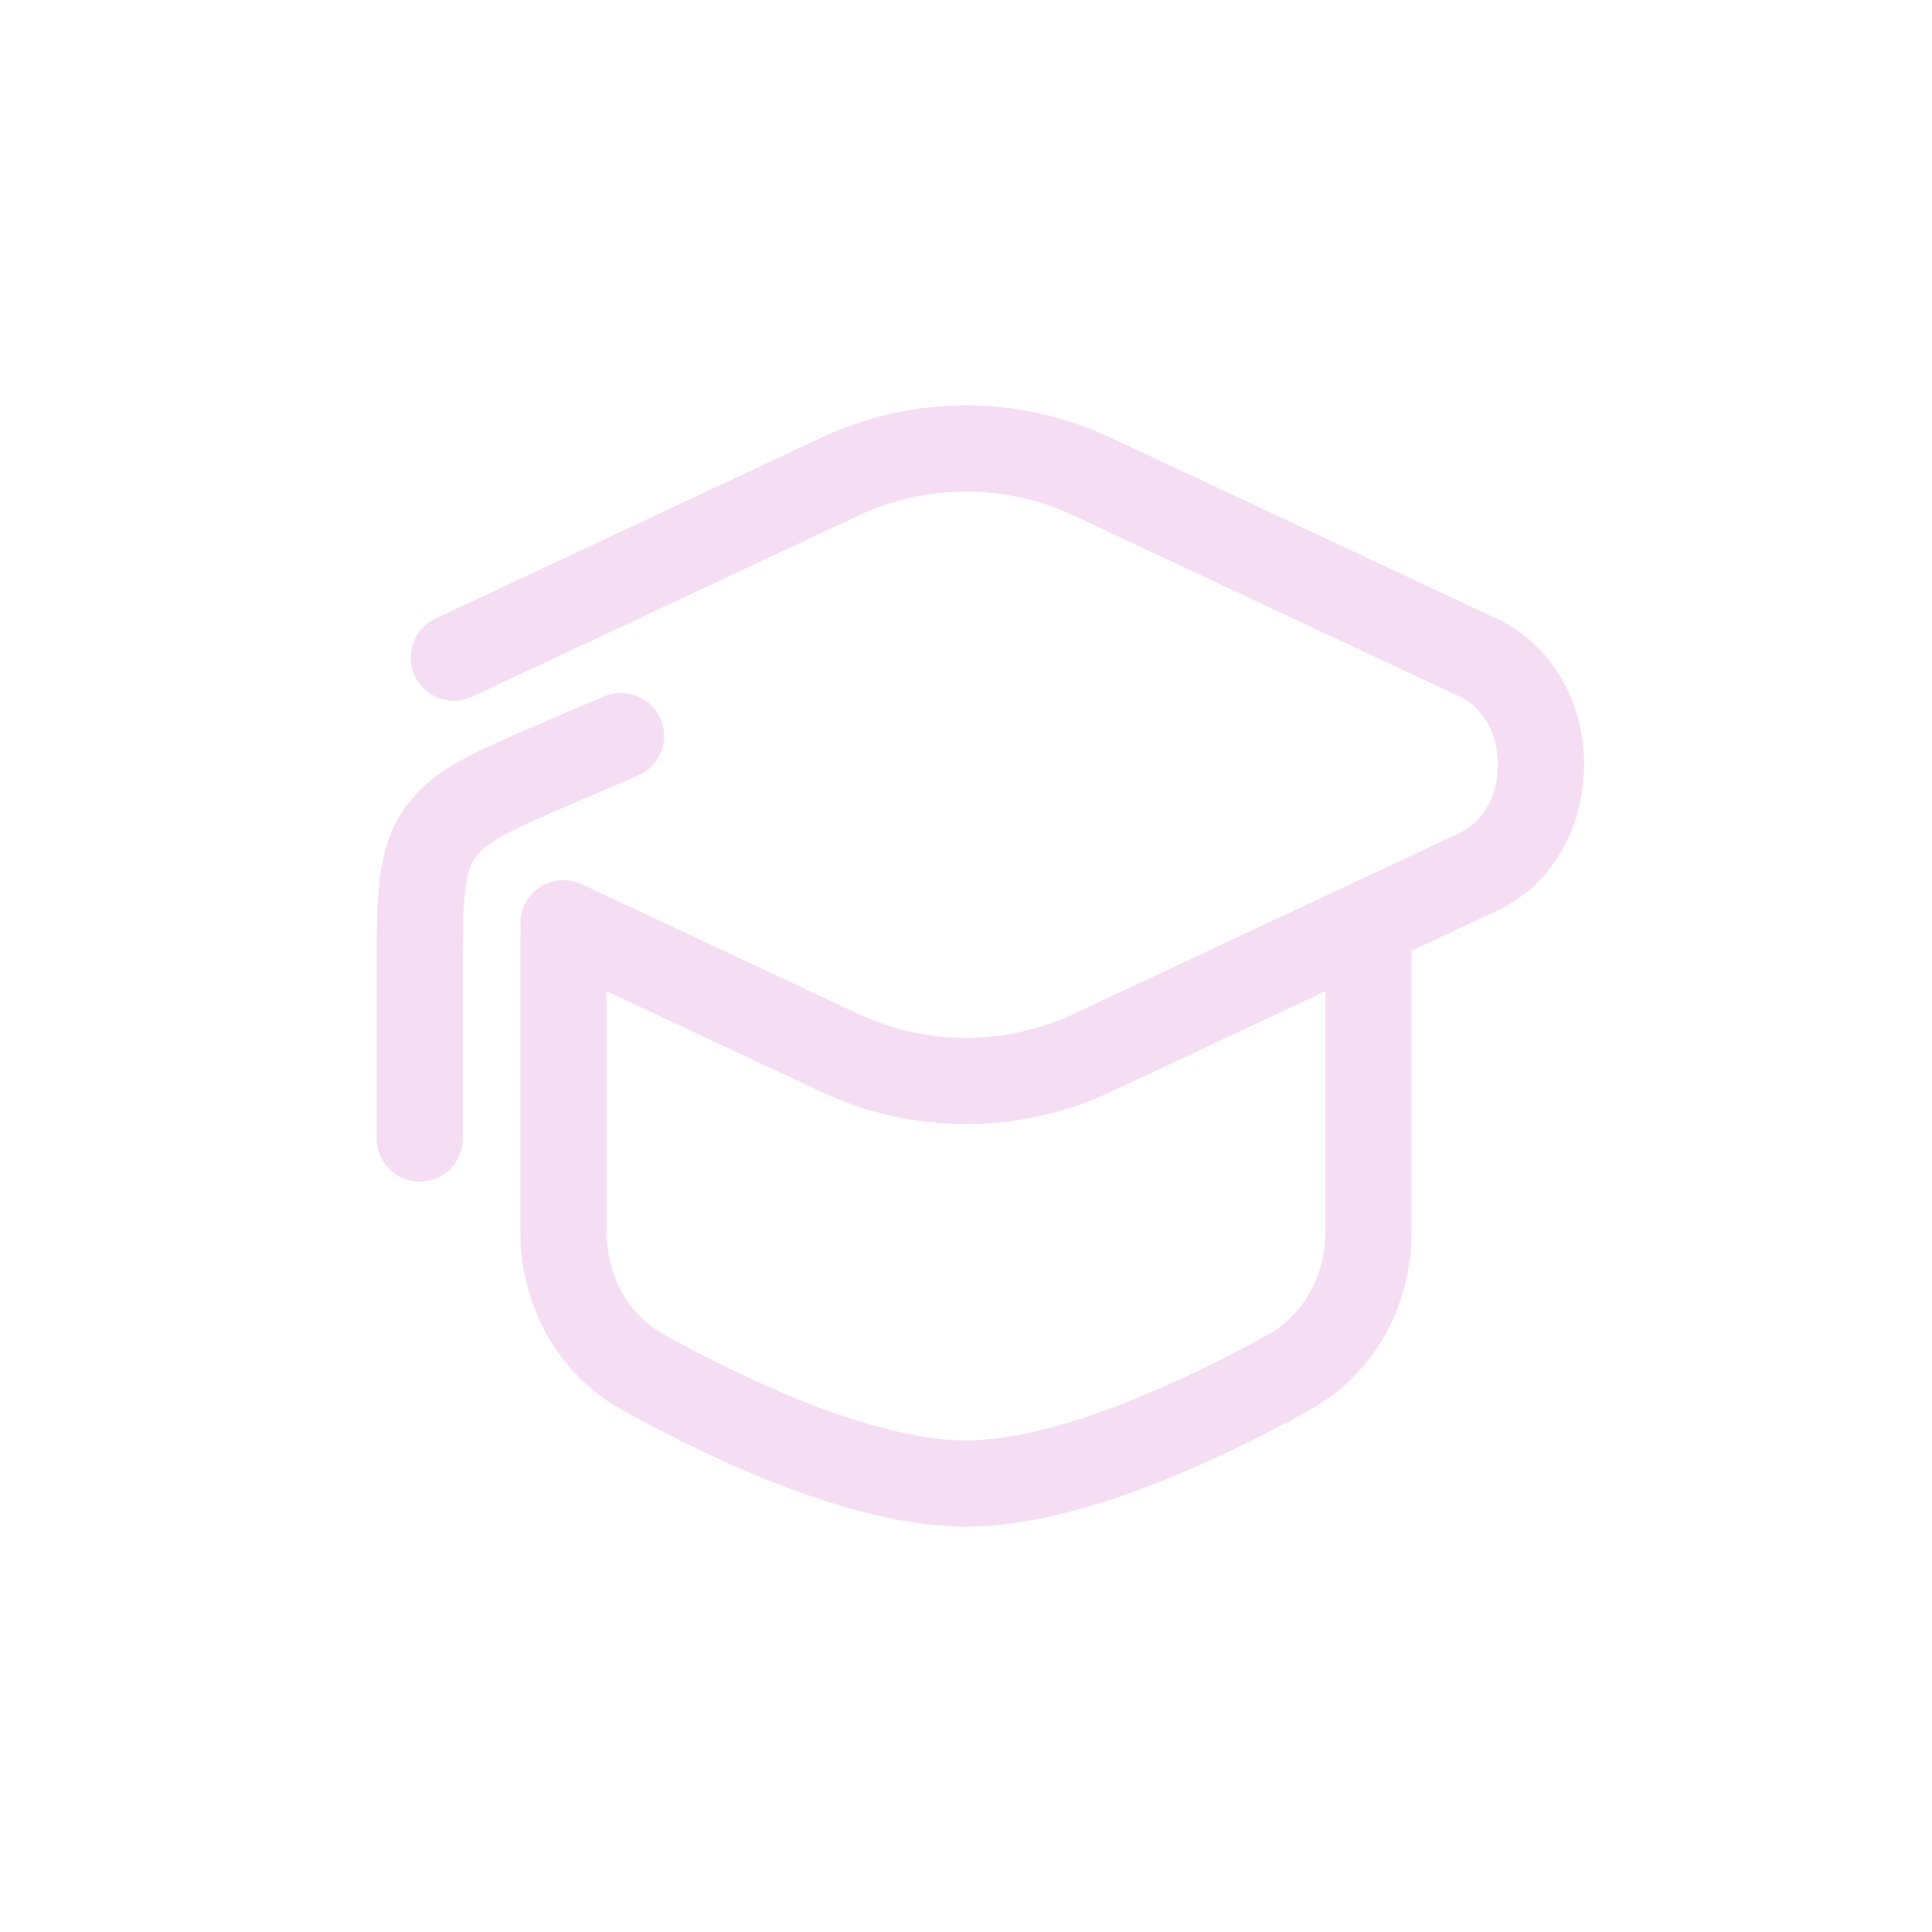 <svg xmlns="http://www.w3.org/2000/svg" width="75" height="75" viewBox="0 0 75 75" fill="none"><path fill-rule="evenodd" clip-rule="evenodd" d="M31.842 17.009C33.61 16.171 35.543 15.736 37.5 15.736C39.457 15.736 41.39 16.171 43.159 17.009L58.096 24.014C60.444 25.114 61.496 27.505 61.496 29.688C61.496 31.871 60.447 34.264 58.096 35.364L54.799 36.909V47.824C54.799 50.621 53.397 53.322 50.844 54.737C49.165 55.665 46.96 56.784 44.639 57.674C42.346 58.554 39.808 59.264 37.5 59.264C35.192 59.264 32.654 58.554 30.36 57.674C28.038 56.784 25.835 55.665 24.156 54.737C21.603 53.322 20.201 50.621 20.201 47.824V36.384C20.201 36.292 20.208 36.201 20.223 36.112C20.174 35.811 20.208 35.502 20.321 35.219C20.435 34.936 20.623 34.689 20.866 34.505C21.11 34.322 21.398 34.208 21.702 34.176C22.005 34.145 22.311 34.196 22.587 34.326L33.261 39.333C34.586 39.963 36.034 40.29 37.5 40.29C38.967 40.29 40.415 39.963 41.739 39.333L56.674 32.33C57.574 31.909 58.147 30.902 58.147 29.688C58.147 28.473 57.574 27.467 56.674 27.045L41.741 20.043C40.417 19.412 38.969 19.085 37.502 19.085C36.036 19.085 34.588 19.412 33.264 20.043L18.331 27.045C17.928 27.234 17.468 27.255 17.05 27.104C16.632 26.954 16.292 26.643 16.103 26.241C15.914 25.839 15.893 25.379 16.043 24.961C16.194 24.543 16.504 24.202 16.906 24.014L31.842 17.009ZM23.549 38.48V47.826C23.549 49.529 24.395 51.042 25.779 51.81C27.377 52.694 29.435 53.734 31.56 54.549C33.71 55.375 35.799 55.917 37.5 55.917C39.201 55.917 41.29 55.375 43.442 54.549C45.429 53.769 47.361 52.854 49.223 51.81C50.607 51.042 51.451 49.529 51.451 47.826V38.48L43.161 42.366C41.392 43.205 39.459 43.639 37.501 43.639C35.544 43.639 33.611 43.205 31.842 42.366L23.549 38.48Z" fill="#F5DEF3"></path><path d="M25.647 27.913C25.822 28.321 25.827 28.782 25.661 29.194C25.496 29.606 25.174 29.935 24.766 30.109L22.366 31.138C21.02 31.716 20.134 32.098 19.482 32.464C18.866 32.81 18.598 33.069 18.429 33.328C18.259 33.587 18.127 33.931 18.051 34.634C17.971 35.377 17.969 36.344 17.969 37.808V44.196C17.969 44.64 17.792 45.066 17.479 45.38C17.165 45.694 16.739 45.87 16.295 45.87C15.851 45.87 15.425 45.694 15.111 45.38C14.797 45.066 14.621 44.64 14.621 44.196V37.721C14.621 36.366 14.621 35.221 14.723 34.275C14.83 33.27 15.067 32.346 15.634 31.484C16.203 30.623 16.96 30.042 17.842 29.547C18.668 29.08 19.723 28.63 20.967 28.096L23.449 27.034C23.857 26.859 24.317 26.854 24.729 27.019C25.141 27.184 25.473 27.505 25.647 27.913Z" fill="#F5DEF3"></path></svg>
